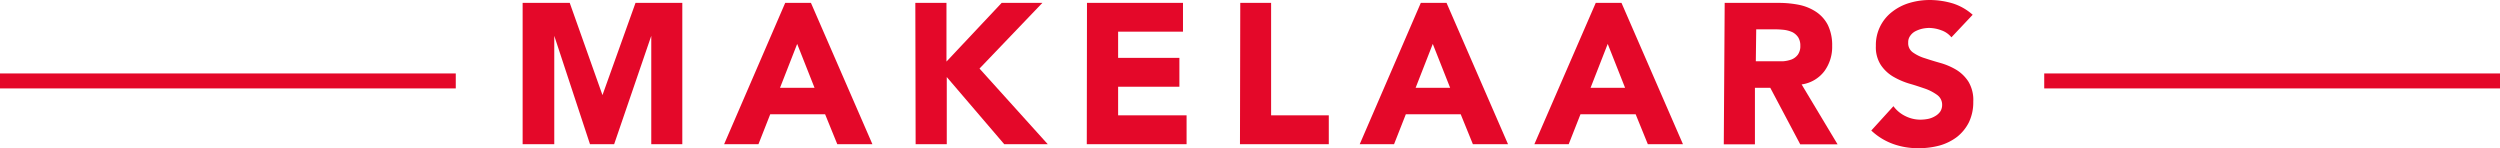 <svg xmlns="http://www.w3.org/2000/svg" width="250.51" height="14.851" viewBox="0 0 250.51 14.851">
  <g id="Group_168" data-name="Group 168" transform="translate(-1158.52 -5925.18)">
    <rect id="Rectangle_879" data-name="Rectangle 879" width="45.67" height="1.5" transform="translate(1363.36 5932.54)" fill="#e40829"/>
    <rect id="Rectangle_880" data-name="Rectangle 880" width="45.67" height="1.5" transform="translate(1158.52 5932.54)" fill="#e40829"/>
    <path id="Path_499" data-name="Path 499" d="M82,147h4.72L90,156.24h0L93.31,147H98v14.16H94.89V150.3h0l-3.72,10.86H88.75L85.17,150.3h0v10.86H82Z" transform="translate(1128.89 5778.47)" fill="#e40829"/>
    <path id="Path_500" data-name="Path 500" d="M108.31,147h2.58l6.16,14.16h-3.52l-1.22-3h-5.5l-1.18,3h-3.44Zm1.2,4.11-1.72,4.4h3.46Z" transform="translate(1128.89 5778.47)" fill="#e40829"/>
    <path id="Path_501" data-name="Path 501" d="M121.35,147h3.12v5.88L130,147h4.08l-6.3,6.58,6.84,7.58h-4.36l-5.76-6.73v6.73h-3.12Z" transform="translate(1128.89 5778.47)" fill="#e40829"/>
    <path id="Path_502" data-name="Path 502" d="M138.55,147h9.62v2.88h-6.5v2.63h6.14v2.89h-6.14v2.87h6.86v2.89h-10Z" transform="translate(1128.89 5778.47)" fill="#e40829"/>
    <path id="Path_503" data-name="Path 503" d="M153.91,147H157v11.27h5.78v2.89h-8.9Z" transform="translate(1128.89 5778.47)" fill="#e40829"/>
    <path id="Path_504" data-name="Path 504" d="M172,147h2.58l6.16,14.16h-3.52l-1.22-3h-5.5l-1.18,3h-3.44Zm1.2,4.11-1.72,4.4h3.46Z" transform="translate(1128.89 5778.47)" fill="#e40829"/>
    <path id="Path_505" data-name="Path 505" d="M189.53,147h2.58l6.16,14.16h-3.52l-1.22-3H188l-1.18,3h-3.44Zm1.2,4.11-1.72,4.4h3.46Z" transform="translate(1128.89 5778.47)" fill="#e40829"/>
    <path id="Path_506" data-name="Path 506" d="M202.45,147h5.48a10.41,10.41,0,0,1,2,.2,4.89,4.89,0,0,1,1.7.71,3.52,3.52,0,0,1,1.16,1.31,4.61,4.61,0,0,1,.43,2.08,4.11,4.11,0,0,1-.78,2.54,3.45,3.45,0,0,1-2.28,1.33l3.6,6h-3.74l-3-5.66h-1.54v5.66h-3.12Zm3.12,5.85h2.73a3.2,3.2,0,0,0,.85-.18,1.48,1.48,0,0,0,.63-.48,1.46,1.46,0,0,0,.25-.9,1.53,1.53,0,0,0-.22-.85,1.57,1.57,0,0,0-.56-.5,3,3,0,0,0-.78-.23,8.481,8.481,0,0,0-.86-.06h-2Z" transform="translate(1128.89 5778.47)" fill="#e40829"/>
    <path id="Path_507" data-name="Path 507" d="M225.17,150.45a2.23,2.23,0,0,0-1-.7,3.61,3.61,0,0,0-1.23-.24,3.42,3.42,0,0,0-.7.08,3.06,3.06,0,0,0-.68.25,1.45,1.45,0,0,0-.52.46,1.07,1.07,0,0,0-.2.67,1.12,1.12,0,0,0,.48,1,4.13,4.13,0,0,0,1.21.58c.48.16,1,.32,1.57.48a6.66,6.66,0,0,1,1.57.68,3.82,3.82,0,0,1,1.21,1.19,3.57,3.57,0,0,1,.48,2,4.64,4.64,0,0,1-.44,2.07,4.35,4.35,0,0,1-1.19,1.46,5.25,5.25,0,0,1-1.74.86,7.93,7.93,0,0,1-2.09.27,7.319,7.319,0,0,1-2.56-.42,6.3,6.3,0,0,1-2.2-1.35l2.22-2.44a3.22,3.22,0,0,0,1.21,1,3.34,3.34,0,0,0,1.51.35,4.109,4.109,0,0,0,.77-.08,2.28,2.28,0,0,0,.7-.28,1.54,1.54,0,0,0,.5-.45,1.22,1.22,0,0,0,.19-.66,1.2,1.2,0,0,0-.49-1,4.719,4.719,0,0,0-1.23-.64c-.5-.17-1-.34-1.6-.51a7.45,7.45,0,0,1-1.6-.7,3.82,3.82,0,0,1-1.23-1.17,3.25,3.25,0,0,1-.49-1.89,4.18,4.18,0,0,1,1.65-3.44,5.23,5.23,0,0,1,1.73-.88,7.15,7.15,0,0,1,2-.29,8.19,8.19,0,0,1,2.32.34,5.49,5.49,0,0,1,2,1.14Z" transform="translate(1128.89 5778.47)" fill="#e40829"/>
  </g>
</svg>
